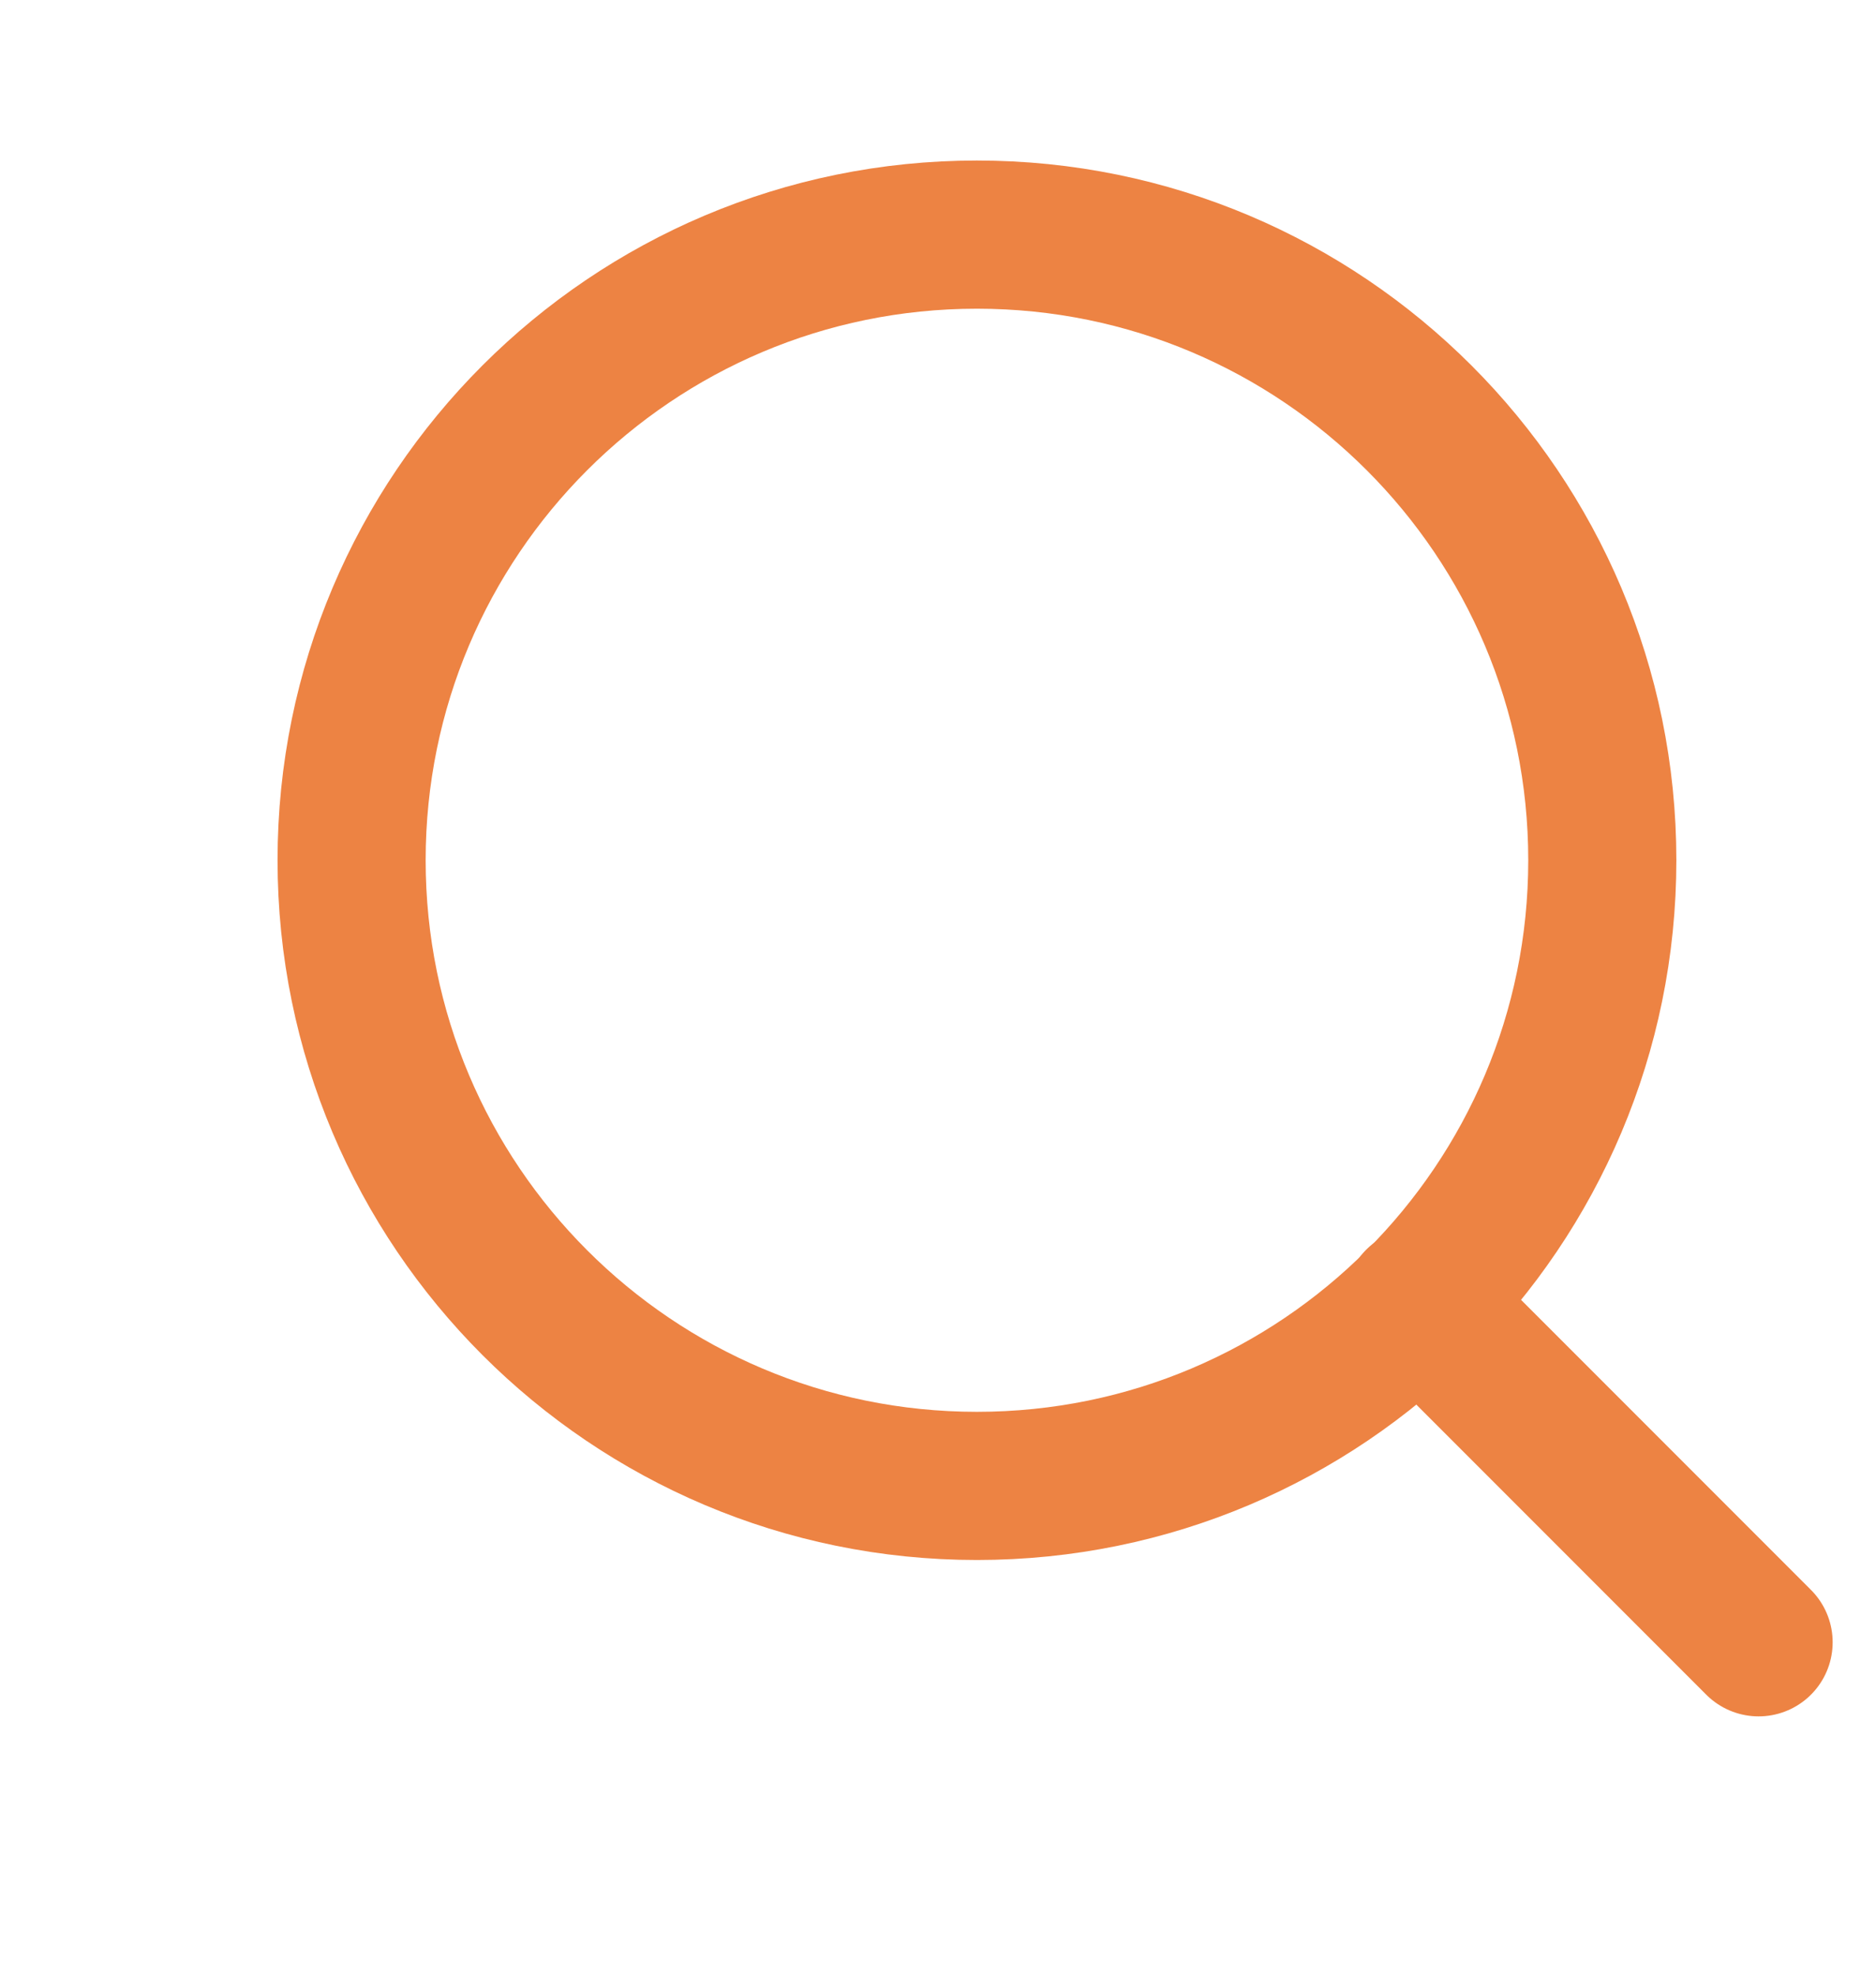 <svg width="19" height="20" viewBox="0 0 19 20" fill="none" xmlns="http://www.w3.org/2000/svg">
<g id="search" clip-path="url(#clip0_445_238)">
<path id="Vector" d="M9.894 15.042C13.392 15.042 16.228 12.206 16.228 8.708C16.228 5.211 13.392 2.375 9.894 2.375C6.397 2.375 3.561 5.211 3.561 8.708C3.561 12.206 6.397 15.042 9.894 15.042Z" stroke="#ED8343" stroke-width="1.5" stroke-linecap="round" stroke-linejoin="round"/>
<path id="Vector_2" d="M17.811 16.625L14.367 13.181" stroke="#ED8343" stroke-width="1.5" stroke-linecap="round" stroke-linejoin="round"/>
</g>
<defs>
<clipPath id="clip0_445_238">
<rect width="18" height="19" fill="white" transform="translate(0.813 0.5)"/>
</clipPath>
</defs>
</svg>
